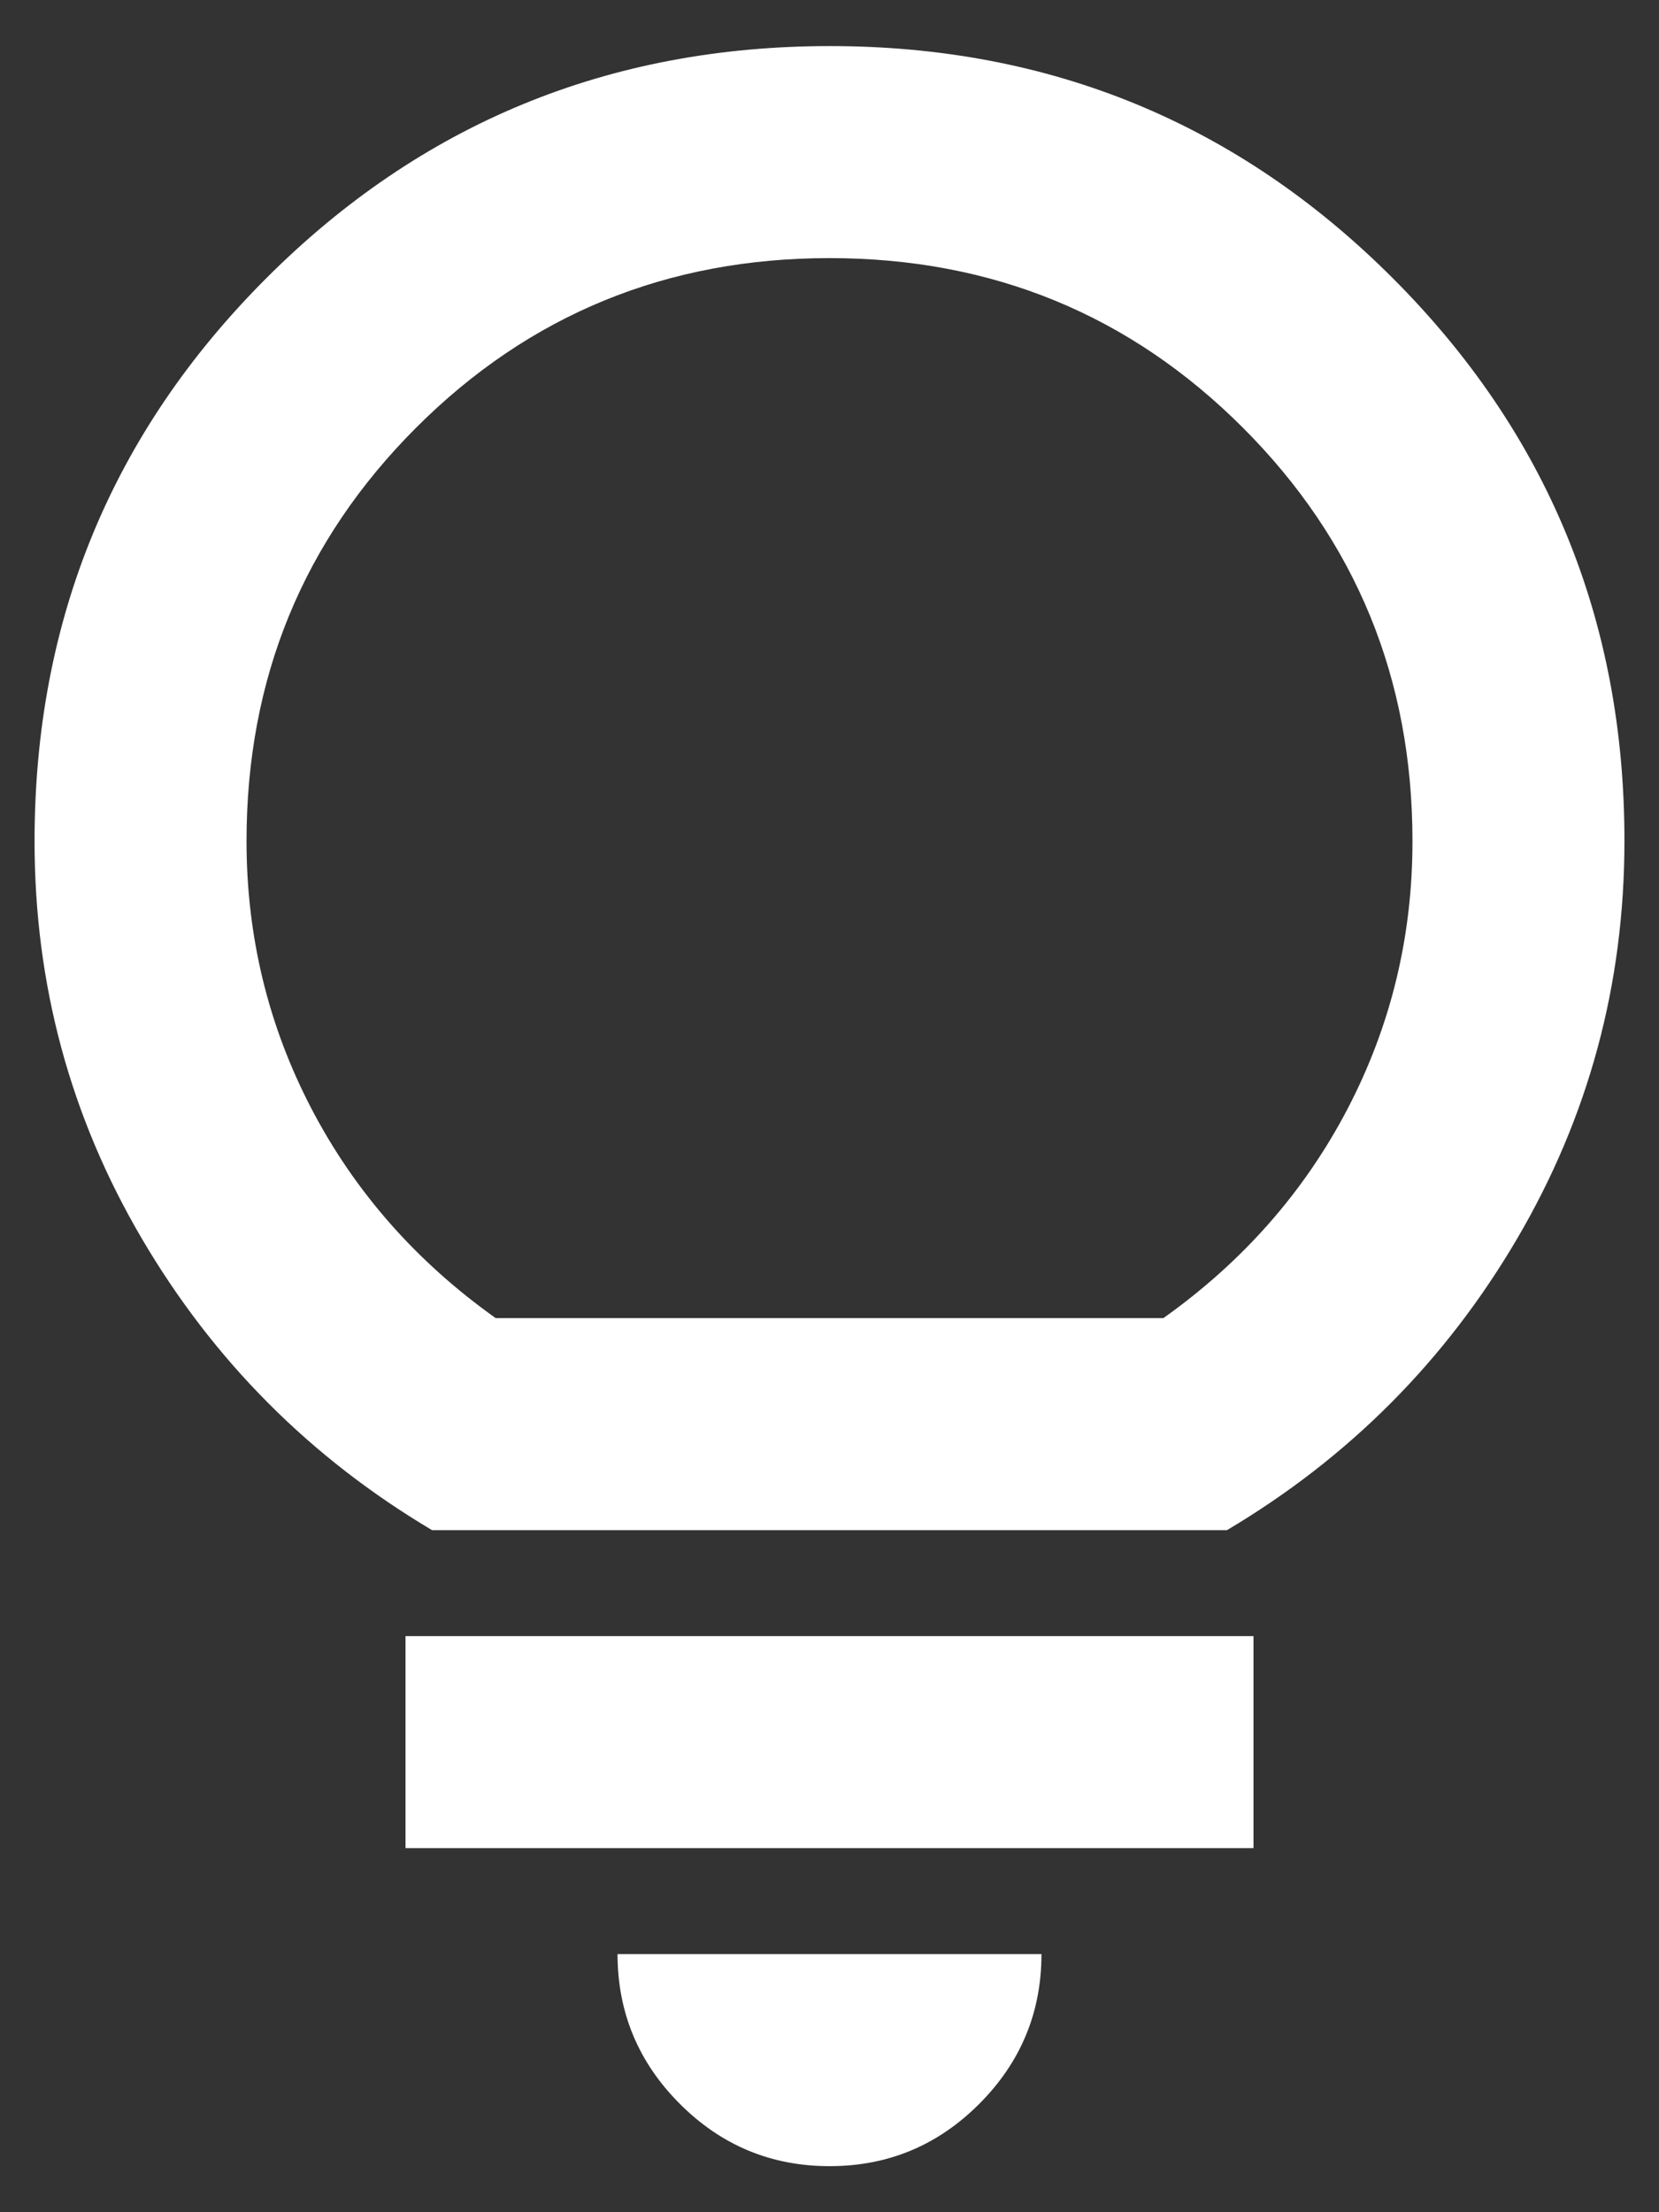 <svg width="30" height="40" viewBox="0 0 30 40" fill="none" xmlns="http://www.w3.org/2000/svg">
<rect x="0" y="0" width="30" height="40" fill="#333333" stroke="none"/>
<path d="M15 39.167C13.946 39.167 13.044 38.792 12.294 38.041C11.544 37.291 11.168 36.389 11.167 35.333H18.833C18.833 36.387 18.458 37.29 17.708 38.041C16.958 38.793 16.055 39.168 15 39.167ZM7.333 33.417V29.583H22.667V33.417H7.333ZM7.812 27.667C5.608 26.357 3.859 24.6 2.565 22.396C1.27 20.192 0.624 17.796 0.625 15.208C0.625 11.215 2.023 7.821 4.819 5.027C7.614 2.232 11.008 0.835 15 0.833C18.992 0.832 22.386 2.23 25.183 5.027C27.98 7.824 29.378 11.218 29.375 15.208C29.375 17.796 28.728 20.192 27.435 22.396C26.142 24.6 24.393 26.357 22.188 27.667H7.812ZM8.963 23.833H21.038C22.475 22.811 23.585 21.549 24.369 20.048C25.152 18.546 25.543 16.933 25.542 15.208C25.542 12.269 24.519 9.778 22.475 7.733C20.431 5.689 17.939 4.667 15 4.667C12.061 4.667 9.569 5.689 7.525 7.733C5.481 9.778 4.458 12.269 4.458 15.208C4.458 16.933 4.85 18.546 5.633 20.048C6.417 21.549 7.526 22.811 8.963 23.833Z" fill="white"/>
</svg>
